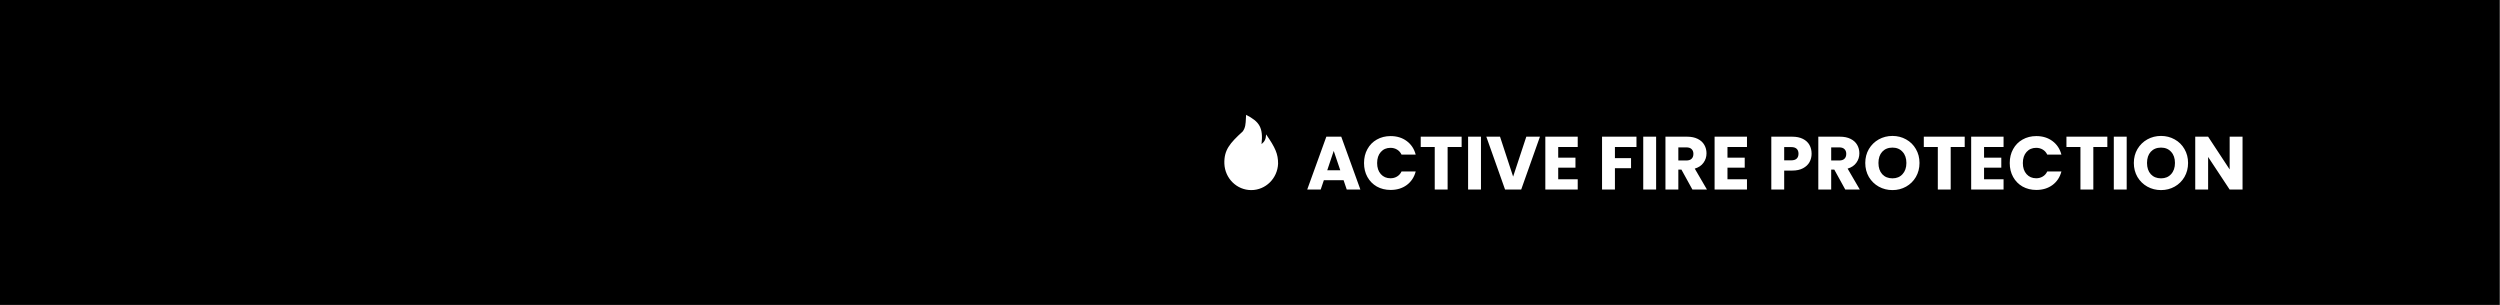 <svg width="6641" height="811" viewBox="0 0 6641 811" fill="none" xmlns="http://www.w3.org/2000/svg">
<path d="M5053.94 462.536C5047.27 470.007 5038.33 473.741 5027.13 473.741C5015.79 473.741 5006.72 470.073 4999.91 462.736C4993.25 455.266 4989.91 445.328 4989.91 432.922C4989.91 420.383 4993.25 410.444 4999.91 403.107C5006.72 395.771 5015.79 392.103 5027.13 392.103C5038.33 392.103 5047.27 395.838 5053.94 403.308C5060.74 410.645 5064.15 420.517 5064.15 432.922C5064.15 445.194 5060.74 455.066 5053.94 462.536Z" fill="black"/>
<path d="M3560.31 452.331L3542.9 400.906L3525.69 452.331H3560.31Z" fill="black"/>
<path d="M4479.54 426.319H4458.33V391.502H4479.54C4485.81 391.502 4490.48 393.036 4493.54 396.104C4496.75 399.173 4498.35 403.375 4498.35 408.711C4498.35 414.313 4496.75 418.648 4493.54 421.717C4490.48 424.785 4485.81 426.319 4479.54 426.319Z" fill="black"/>
<path d="M4772.73 421.316C4769.53 424.385 4764.66 425.919 4758.12 425.919H4739.52V390.702H4758.12C4764.66 390.702 4769.53 392.236 4772.73 395.304C4775.94 398.372 4777.54 402.708 4777.54 408.311C4777.54 413.913 4775.94 418.248 4772.73 421.316Z" fill="black"/>
<path d="M4864.38 426.319H4885.59C4891.86 426.319 4896.53 424.785 4899.6 421.717C4902.8 418.648 4904.4 414.313 4904.4 408.711C4904.4 403.375 4902.8 399.173 4899.6 396.104C4896.53 393.036 4891.86 391.502 4885.59 391.502H4864.38V426.319Z" fill="black"/>
<path d="M5767.37 462.536C5760.7 470.007 5751.76 473.741 5740.55 473.741C5729.22 473.741 5720.15 470.073 5713.34 462.736C5706.67 455.266 5703.34 445.328 5703.34 432.922C5703.34 420.383 5706.67 410.444 5713.34 403.107C5720.15 395.771 5729.22 392.103 5740.55 392.103C5751.76 392.103 5760.7 395.838 5767.37 403.308C5774.17 410.645 5777.57 420.517 5777.57 432.922C5777.57 445.194 5774.17 455.066 5767.37 462.536Z" fill="black"/>
<path fill-rule="evenodd" clip-rule="evenodd" d="M0 0V810L6640.43 810.013V0.01L0 0ZM3301.01 349.313C3266.77 380.577 3251.24 398.612 3252.4 434.765C3253.96 473.801 3285.31 504.957 3323.76 504.957C3362.21 504.957 3393.56 473.801 3395.12 434.765C3395.12 408.824 3387.98 392.661 3363.29 356.943C3362.65 370.38 3359.43 375.606 3351.13 382.884C3355.96 339.258 3345.67 323.051 3310.12 305.062C3309.9 308.377 3309.76 311.498 3309.62 314.453C3308.94 328.926 3308.44 339.416 3301.01 349.313ZM4990.71 495.752C5001.78 501.889 5013.92 504.956 5027.13 504.956C5040.33 504.956 5052.41 501.889 5063.35 495.752C5074.28 489.616 5082.96 481.078 5089.36 470.14C5095.76 459.068 5098.96 446.662 5098.96 432.922C5098.96 419.183 5095.76 406.843 5089.36 395.904C5083.09 384.966 5074.42 376.429 5063.35 370.292C5052.41 364.156 5040.33 361.088 5027.13 361.088C5013.92 361.088 5001.78 364.156 4990.71 370.292C4979.77 376.429 4971.04 384.966 4964.5 395.904C4958.1 406.843 4954.89 419.183 4954.89 432.922C4954.89 446.662 4958.1 459.068 4964.5 470.14C4971.04 481.078 4979.77 489.616 4990.71 495.752ZM3623.4 433.122C3623.4 419.249 3626.4 406.909 3632.4 396.104C3638.4 385.166 3646.74 376.695 3657.41 370.692C3668.22 364.556 3680.42 361.488 3694.03 361.488C3710.71 361.488 3724.98 365.89 3736.85 374.694C3748.72 383.498 3756.66 395.504 3760.66 410.711H3723.04C3720.24 404.842 3716.24 400.373 3711.04 397.305C3705.97 394.237 3700.17 392.703 3693.63 392.703C3683.09 392.703 3674.55 396.371 3668.02 403.708C3661.48 411.045 3658.21 420.85 3658.21 433.122C3658.21 445.395 3661.48 455.199 3668.02 462.536C3674.55 469.873 3683.09 473.541 3693.63 473.541C3700.17 473.541 3705.97 472.008 3711.04 468.939C3716.24 465.871 3720.24 461.402 3723.04 455.533H3760.66C3756.66 470.74 3748.72 482.746 3736.85 491.55C3724.98 500.221 3710.71 504.557 3694.03 504.557C3680.42 504.557 3668.22 501.555 3657.41 495.552C3646.74 489.416 3638.4 480.945 3632.4 470.14C3626.4 459.335 3623.4 446.995 3623.4 433.122ZM3569.11 478.744H3516.69L3508.28 503.556H3472.46L3523.29 363.089H3562.91L3613.73 503.556H3577.52L3569.11 478.744ZM3882.67 390.502V363.089H3774.01V390.502H3811.23V503.556H3845.45V390.502H3882.67ZM3934.05 363.089V503.556H3899.84V363.089H3934.05ZM4040.89 503.556L4090.71 363.089H4054.5L4019.48 469.14L3984.66 363.089H3948.25L3998.07 503.556H4040.89ZM4139.23 390.502V418.915H4185.05V445.328H4139.23V476.143H4191.05V503.556H4105.01V363.089H4191.05V390.502H4139.23ZM4347.12 390.502V363.089H4255.67V503.556H4289.89V446.729H4332.71V420.116H4289.89V390.502H4347.12ZM4399.32 363.089V503.556H4365.1V363.089H4399.32ZM4466.53 450.53L4495.75 503.556H4534.37L4501.95 447.93C4512.22 444.861 4519.96 439.658 4525.16 432.322C4530.5 424.985 4533.16 416.647 4533.16 407.31C4533.16 399.039 4531.23 391.569 4527.36 384.899C4523.49 378.096 4517.62 372.76 4509.75 368.892C4502.02 365.022 4492.61 363.089 4481.54 363.089H4424.11V503.556H4458.33V450.53H4466.53ZM4588.86 390.502V418.915H4634.68V445.328H4588.86V476.143H4640.68V503.556H4554.64V363.089H4640.68V390.502H4588.86ZM4806.75 430.721C4810.48 423.918 4812.35 416.447 4812.35 408.311C4812.35 399.506 4810.42 391.702 4806.55 384.899C4802.68 378.096 4796.88 372.76 4789.14 368.892C4781.4 365.022 4771.93 363.089 4760.73 363.089H4705.3V503.556H4739.52V453.132H4760.73C4772.2 453.132 4781.8 451.064 4789.54 446.929C4797.28 442.793 4803.01 437.391 4806.75 430.721ZM4901.8 503.556L4872.59 450.53H4864.38V503.556H4830.16V363.089H4887.59C4898.66 363.089 4908.07 365.022 4915.81 368.892C4923.68 372.76 4929.55 378.096 4933.41 384.899C4937.28 391.569 4939.22 399.039 4939.22 407.31C4939.22 416.647 4936.55 424.985 4931.21 432.322C4926.01 439.658 4918.27 444.861 4908 447.93L4940.42 503.556H4901.8ZM5219.05 363.089V390.502H5181.83V503.556H5147.61V390.502H5110.39V363.089H5219.05ZM5270.44 418.915V390.502H5322.26V363.089H5236.22V503.556H5322.26V476.143H5270.44V445.328H5316.26V418.915H5270.44ZM5338.67 433.122C5338.67 419.249 5341.67 406.909 5347.68 396.104C5353.68 385.166 5362.02 376.695 5372.69 370.692C5383.49 364.556 5395.7 361.488 5409.3 361.488C5425.98 361.488 5440.25 365.89 5452.12 374.694C5464 383.498 5471.94 395.504 5475.94 410.711H5438.32C5435.52 404.842 5431.52 400.373 5426.31 397.305C5421.24 394.237 5415.44 392.703 5408.9 392.703C5398.37 392.703 5389.83 396.371 5383.29 403.708C5376.76 411.045 5373.49 420.85 5373.49 433.122C5373.49 445.395 5376.76 455.199 5383.29 462.536C5389.83 469.873 5398.37 473.541 5408.9 473.541C5415.44 473.541 5421.24 472.008 5426.31 468.939C5431.52 465.871 5435.52 461.402 5438.32 455.533H5475.94C5471.94 470.74 5464 482.746 5452.12 491.55C5440.25 500.221 5425.98 504.557 5409.3 504.557C5395.7 504.557 5383.49 501.555 5372.69 495.552C5362.02 489.416 5353.68 480.945 5347.68 470.14C5341.67 459.335 5338.67 446.995 5338.67 433.122ZM5597.94 390.502V363.089H5489.29V390.502H5526.5V503.556H5560.72V390.502H5597.94ZM5649.33 363.089V503.556H5615.11V363.089H5649.33ZM5704.14 495.752C5715.21 501.889 5727.35 504.956 5740.55 504.956C5753.76 504.956 5765.83 501.889 5776.77 495.752C5787.71 489.616 5796.38 481.078 5802.79 470.14C5809.19 459.068 5812.39 446.662 5812.39 432.922C5812.39 419.183 5809.19 406.843 5802.79 395.904C5796.52 384.966 5787.85 376.429 5776.77 370.292C5765.83 364.156 5753.76 361.088 5740.55 361.088C5727.35 361.088 5715.21 364.156 5704.14 370.292C5693.2 376.429 5684.46 384.966 5677.93 395.904C5671.52 406.843 5668.32 419.183 5668.32 432.922C5668.32 446.662 5671.52 459.068 5677.93 470.14C5684.46 481.078 5693.2 489.616 5704.14 495.752ZM5957.09 503.556H5922.87L5865.64 416.914V503.556H5831.43V363.089H5865.64L5922.87 450.13V363.089H5957.09V503.556Z" fill="black"/>
</svg>

